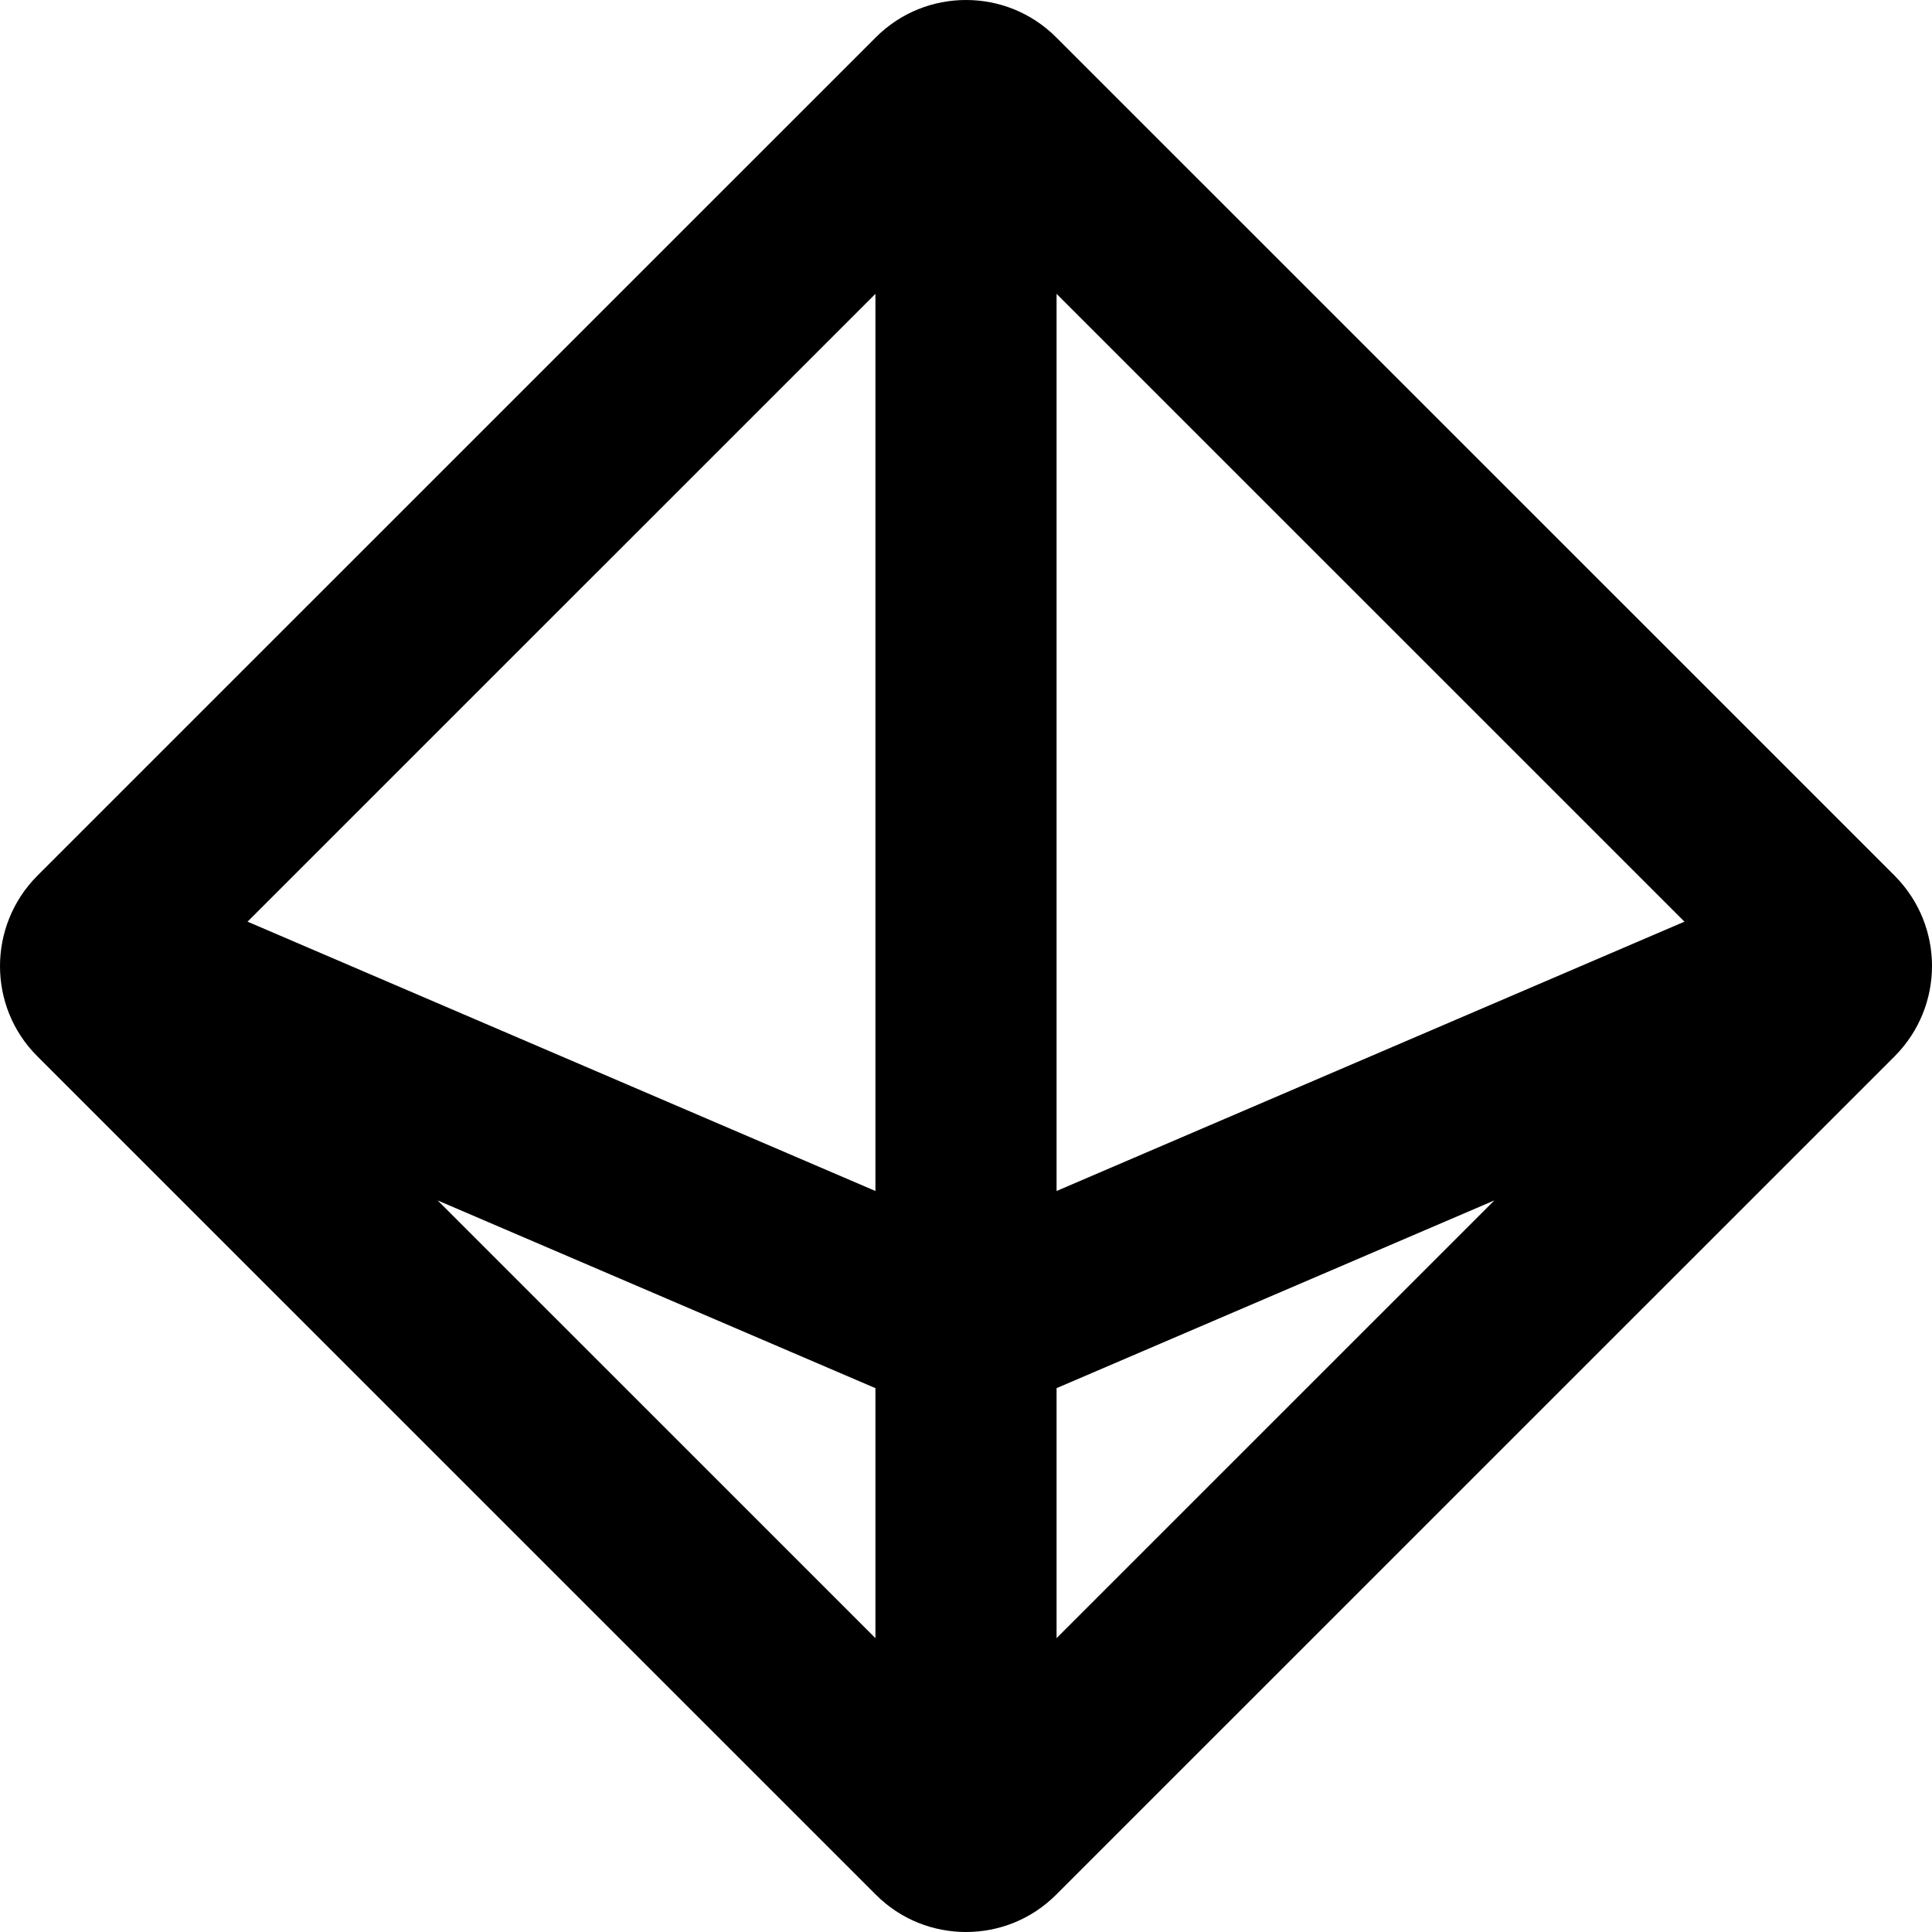 <svg xmlns="http://www.w3.org/2000/svg" viewBox="0 0 512 512"><!-- Font Awesome Pro 6.0.0-alpha2 by @fontawesome - https://fontawesome.com License - https://fontawesome.com/license (Commercial License) --><path d="M512 256C512 247.375 508.718 238.75 502.155 232.125L279.878 9.875C273.252 3.25 264.626 0 256 0S238.748 3.25 232.122 9.875L9.845 232.125C3.282 238.75 0 247.406 0 256.047C0 264.688 3.282 273.312 9.845 279.875L232.122 502.125C238.748 508.75 247.374 512 256 512S273.252 508.75 279.878 502.125L502.155 279.875C508.718 273.25 512 264.625 512 256ZM280.003 77.875L446.398 244.25L280.003 315.625V77.875ZM231.997 315.625L65.602 244.25L231.997 77.875V315.625ZM231.997 367.875V434.125L115.983 318.125L231.997 367.875ZM280.003 367.875L396.017 318.125L280.003 434.125V367.875Z "></path></svg>